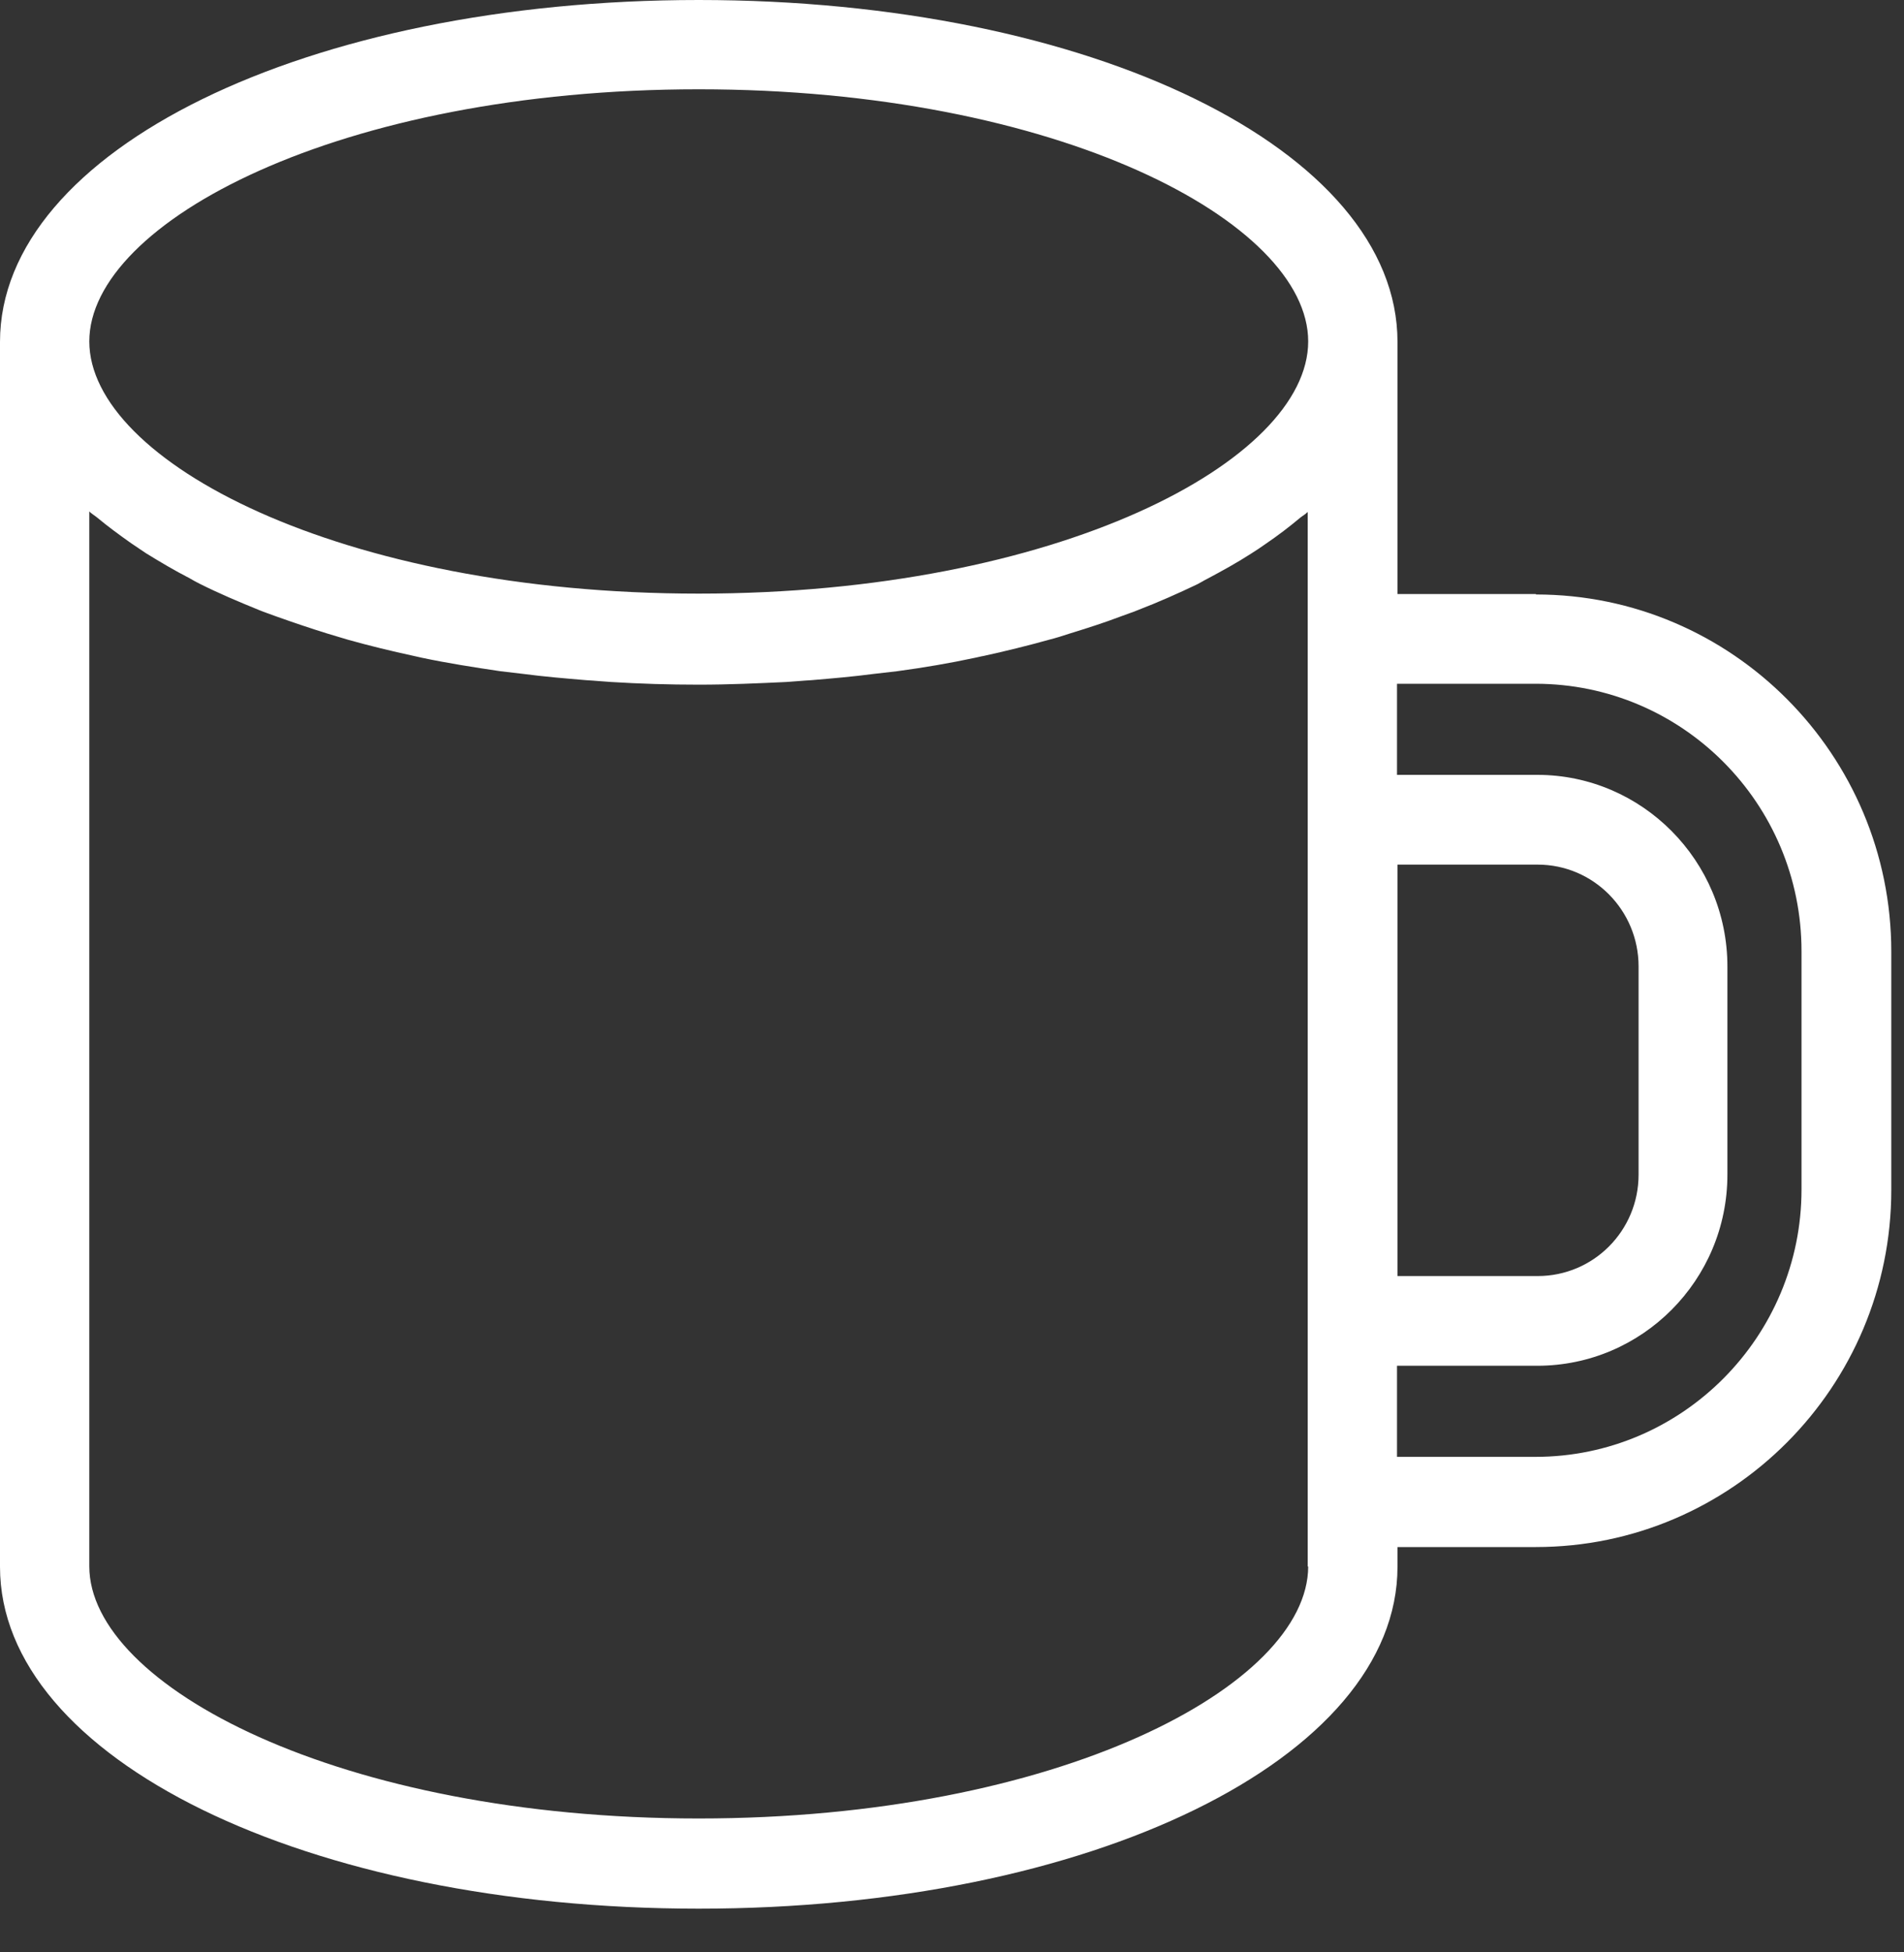 <?xml version="1.0" encoding="utf-8"?>
<svg xmlns="http://www.w3.org/2000/svg" fill="none" height="100%" overflow="visible" preserveAspectRatio="none" style="display: block;" viewBox="0 0 40 41" width="100%">
<rect x="0" y="0" width="40" height="41" fill="#333333" stroke="none"/>
<path d="M32.267 12.475H29.359V7.18C29.359 3.147 22.915 0 14.679 0C6.444 0 0 3.156 0 7.18V32.902C0 36.935 6.444 40.082 14.679 40.082C22.915 40.082 29.359 36.926 29.359 32.902V32.488H32.267C36.384 32.488 39.733 29.124 39.733 24.988V19.985C39.733 15.848 36.384 12.484 32.267 12.484V12.475ZM14.679 1.875C22.221 1.875 27.483 4.664 27.483 7.17C27.483 9.677 22.221 12.466 14.679 12.466C7.138 12.466 1.876 9.677 1.876 7.17C1.876 4.664 7.138 1.875 14.679 1.875ZM27.483 32.893C27.483 35.399 22.221 38.188 14.679 38.188C7.138 38.188 1.876 35.399 1.876 32.893V10.741C1.923 10.788 1.989 10.826 2.035 10.864C2.261 11.052 2.504 11.231 2.758 11.41C2.861 11.476 2.964 11.552 3.067 11.618C3.358 11.797 3.658 11.976 3.986 12.145C4.052 12.183 4.118 12.221 4.193 12.258C4.587 12.456 5.009 12.635 5.45 12.814C5.562 12.861 5.684 12.899 5.806 12.946C6.153 13.069 6.51 13.191 6.875 13.304C7.025 13.351 7.166 13.389 7.316 13.436C7.757 13.559 8.217 13.672 8.695 13.775C8.751 13.785 8.808 13.803 8.864 13.813C9.399 13.926 9.943 14.011 10.515 14.096C10.674 14.114 10.834 14.133 10.993 14.152C11.425 14.209 11.865 14.246 12.316 14.284C12.494 14.293 12.663 14.312 12.841 14.322C13.441 14.359 14.051 14.378 14.679 14.378C15.308 14.378 15.918 14.35 16.518 14.322C16.696 14.312 16.865 14.293 17.043 14.284C17.493 14.246 17.925 14.209 18.356 14.152C18.516 14.133 18.684 14.114 18.844 14.096C19.407 14.02 19.96 13.926 20.485 13.813C20.542 13.803 20.598 13.785 20.664 13.775C21.133 13.672 21.592 13.559 22.033 13.436C22.183 13.398 22.333 13.351 22.474 13.304C22.84 13.191 23.196 13.078 23.543 12.946C23.665 12.899 23.787 12.861 23.9 12.814C24.34 12.645 24.763 12.456 25.157 12.268C25.232 12.23 25.288 12.192 25.363 12.155C25.682 11.985 25.991 11.815 26.282 11.627C26.385 11.561 26.488 11.495 26.592 11.42C26.854 11.241 27.089 11.062 27.314 10.873C27.361 10.835 27.427 10.798 27.473 10.751V32.902L27.483 32.893ZM29.359 18.157H32.304C33.477 18.157 34.424 19.118 34.424 20.295V24.667C34.424 25.845 33.477 26.797 32.304 26.797H29.359V18.157ZM37.847 24.978C37.847 28.069 35.343 30.594 32.257 30.594H29.349V28.681H32.295C34.499 28.681 36.29 26.882 36.29 24.667V20.295C36.29 18.081 34.499 16.272 32.295 16.272H29.349V14.359H32.257C35.343 14.359 37.847 16.875 37.847 19.975V24.978Z" fill="white" id="Vector"/>
</svg>